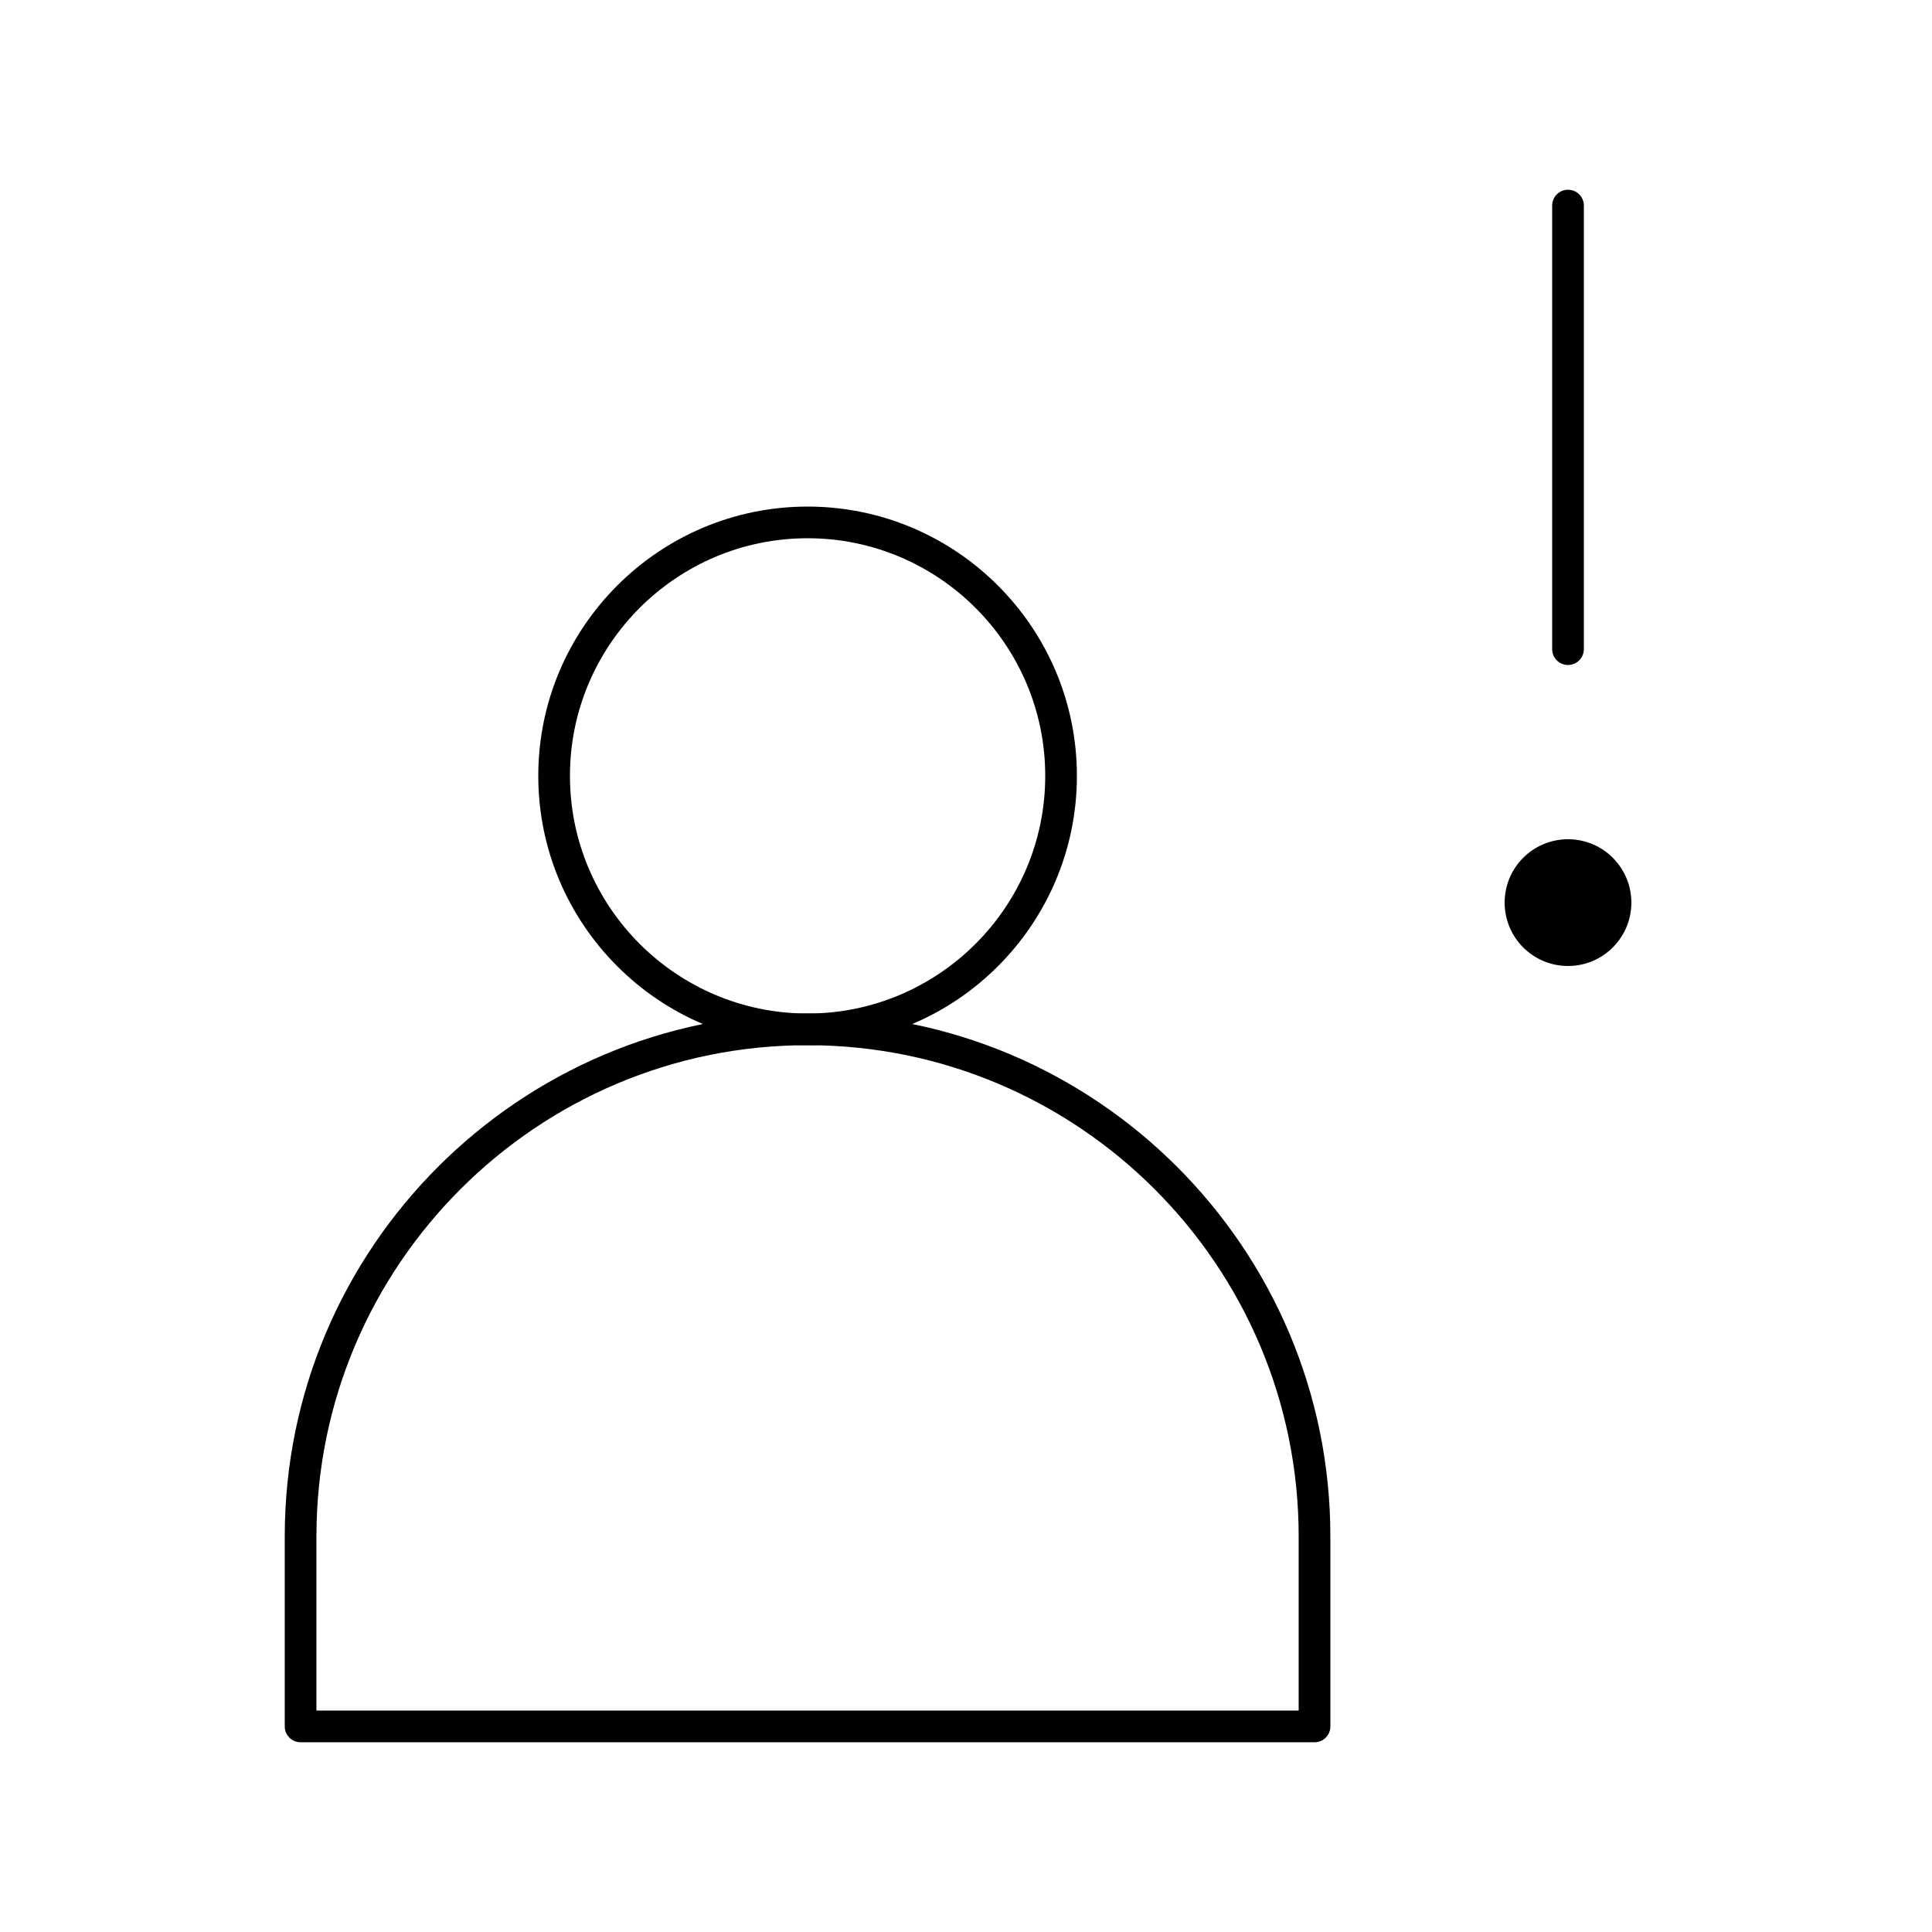 <?xml version="1.0" encoding="UTF-8"?>
<!-- Uploaded to: ICON Repo, www.svgrepo.com, Generator: ICON Repo Mixer Tools -->
<svg fill="#000000" width="800px" height="800px" version="1.1" viewBox="144 144 512 512" xmlns="http://www.w3.org/2000/svg">
 <g>
  <path d="m358.02 420.99c-39.355 0-71.371-32.02-71.371-71.371 0-39.355 32.02-71.371 71.371-71.371 39.355 0 71.371 32.02 71.371 71.371 0 39.352-32.016 71.371-71.371 71.371zm0-134.35c-34.727 0-62.977 28.25-62.977 62.977 0 34.727 28.25 62.977 62.977 62.977s62.977-28.25 62.977-62.977c0-34.727-28.254-62.977-62.977-62.977z"/>
  <path d="m492.36 605.72h-268.7c-2.32 0-4.199-1.879-4.199-4.199v-50.383c0-76.395 62.152-138.55 138.55-138.55s138.55 62.152 138.55 138.55v50.383c0.004 2.316-1.875 4.199-4.195 4.199zm-264.5-8.398h260.3v-46.184c0-71.766-58.387-130.15-130.15-130.15s-130.15 58.387-130.15 130.15z"/>
  <path d="m559.54 320.23c-2.32 0-4.199-1.879-4.199-4.199v-117.55c0-2.32 1.879-4.199 4.199-4.199 2.32 0 4.199 1.879 4.199 4.199v117.55c0 2.316-1.883 4.199-4.199 4.199z"/>
  <path d="m576.33 383.2c0 9.277-7.519 16.797-16.793 16.797-9.277 0-16.793-7.519-16.793-16.797 0-9.273 7.516-16.793 16.793-16.793 9.273 0 16.793 7.519 16.793 16.793"/>
 </g>
</svg>